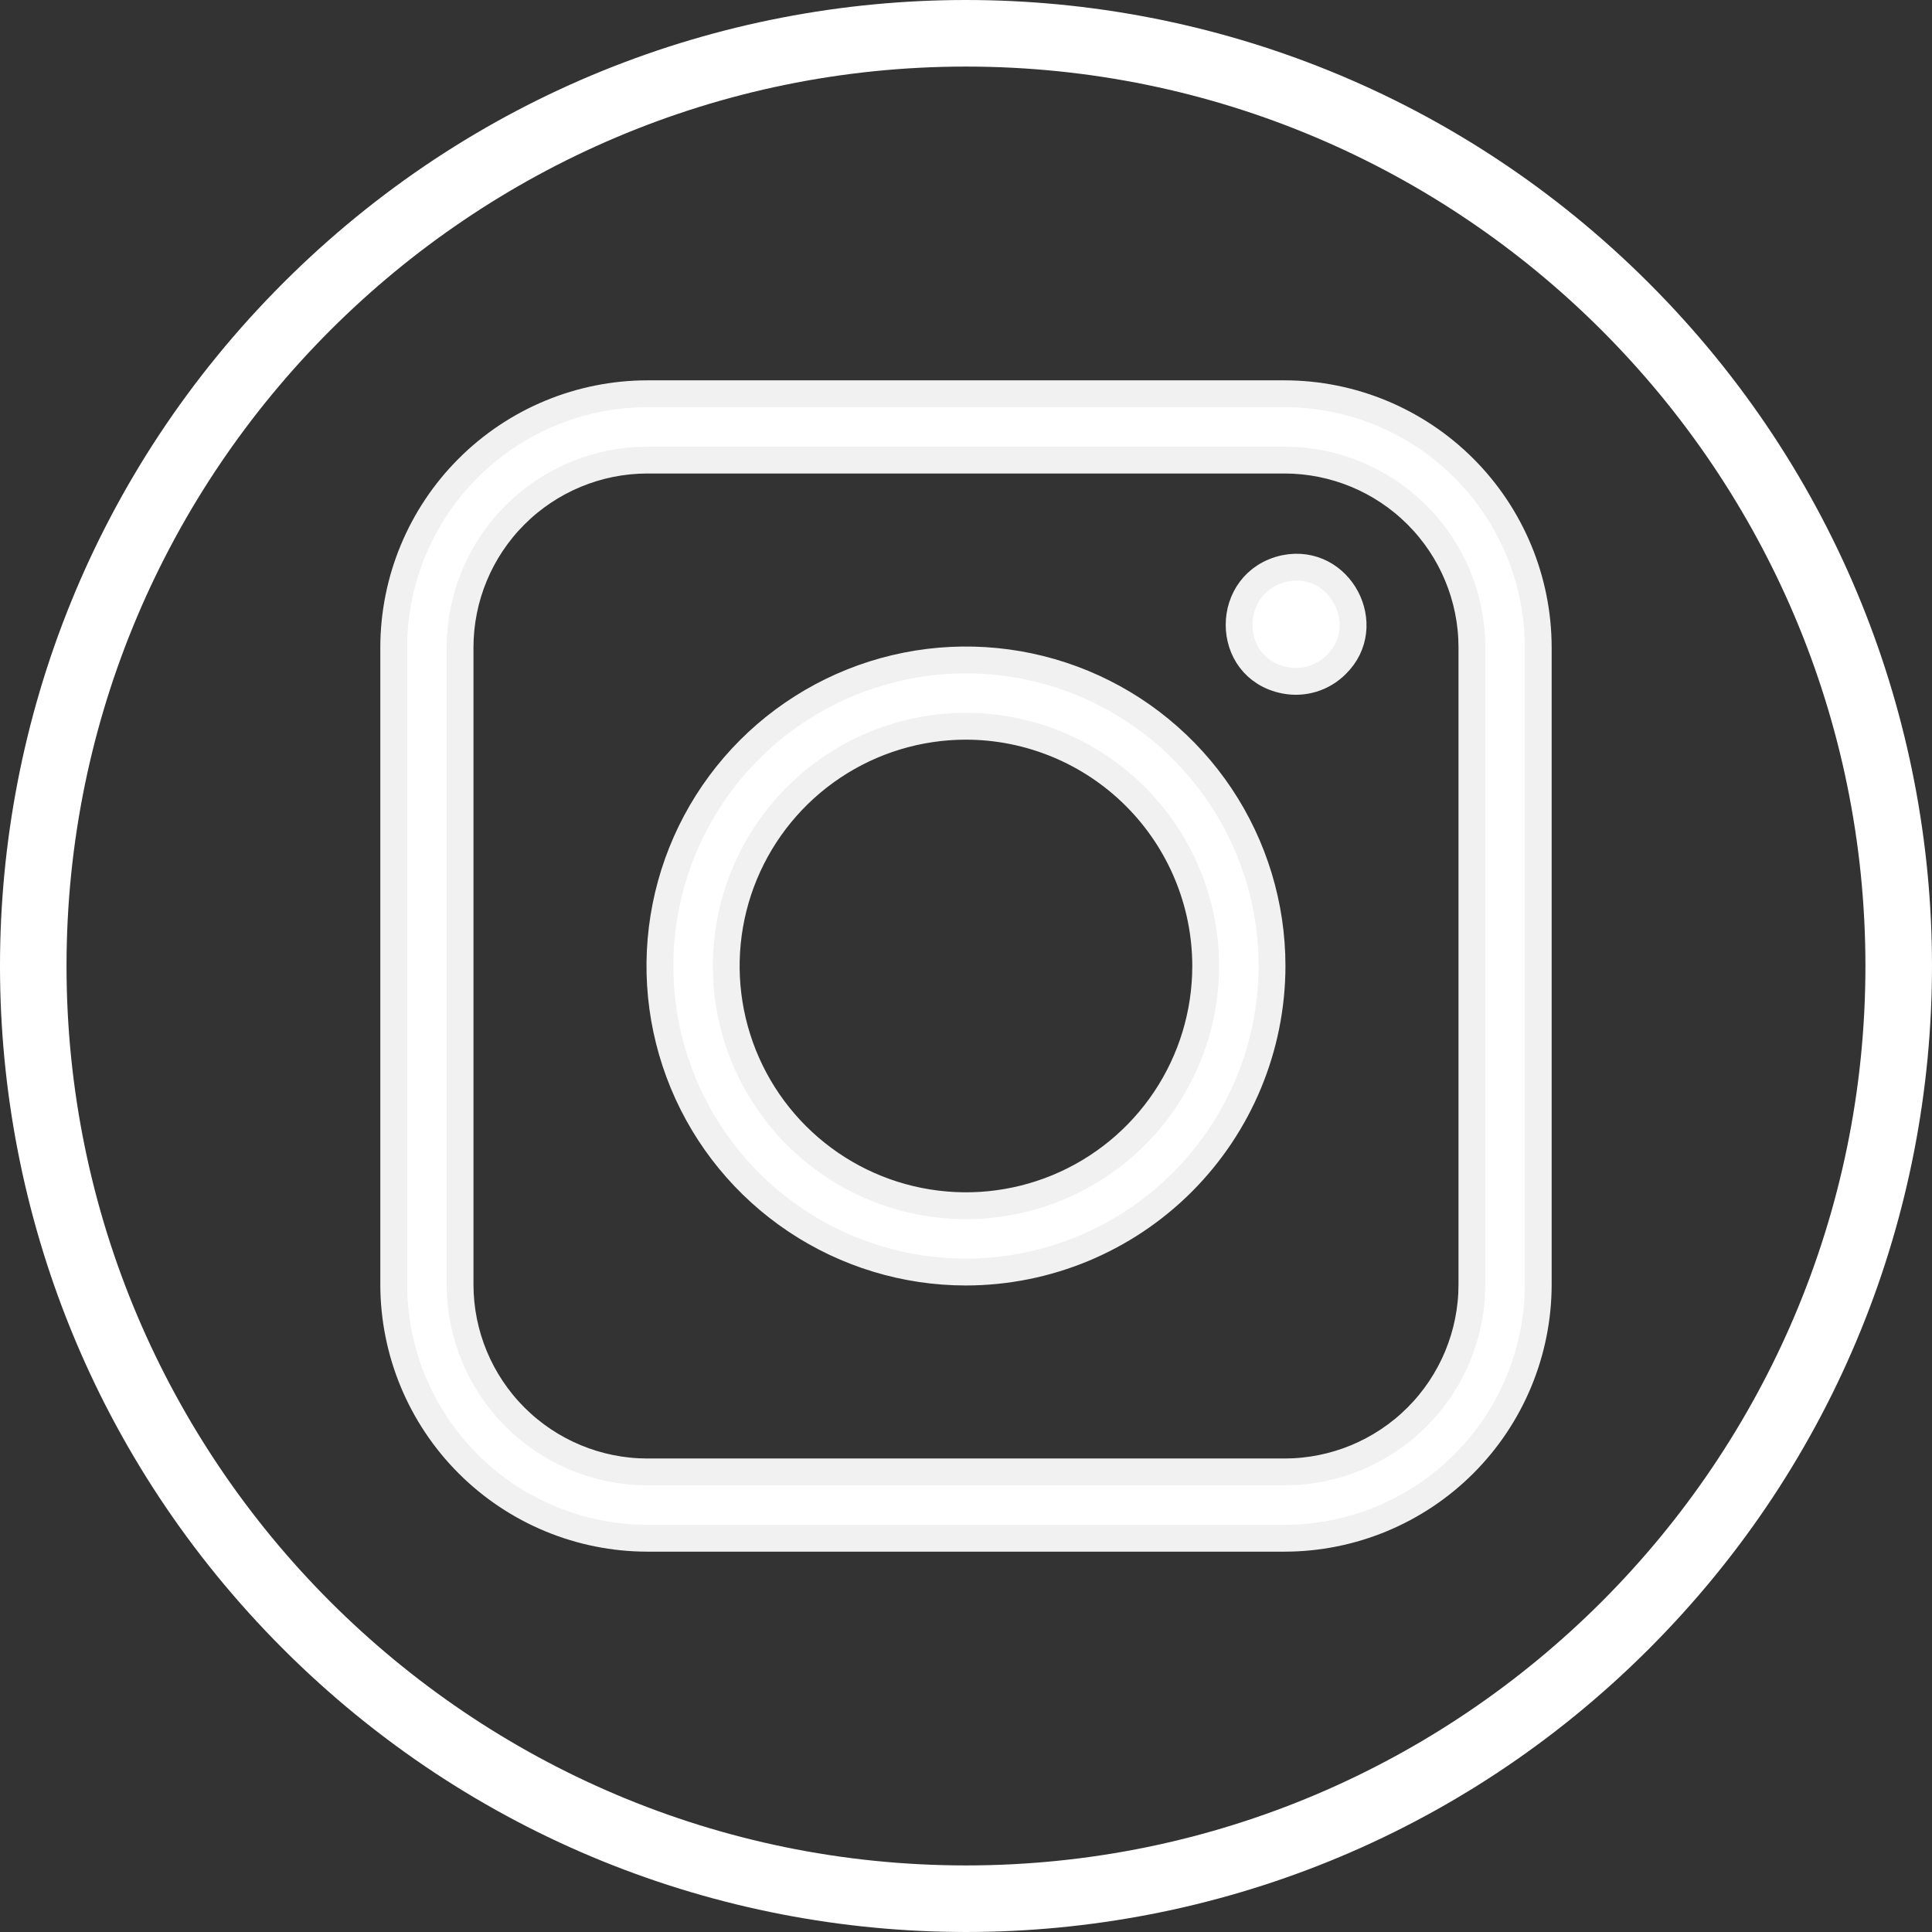 <?xml version="1.0" encoding="UTF-8"?> <svg xmlns="http://www.w3.org/2000/svg" width="72" height="72" viewBox="0 0 72 72" fill="none"><rect x="0" y="0" width="72" height="72" fill="#333333" stroke="none"/> <path d="M10.549 61.45C-3.516 47.384 -3.517 24.617 10.549 10.55C24.615 -3.517 47.382 -3.516 61.45 10.55C75.517 24.616 75.516 47.383 61.45 61.45C47.384 75.517 24.616 75.516 10.549 61.45ZM35.999 2.481C17.517 2.481 2.479 17.518 2.479 36C2.479 54.482 17.517 69.519 35.999 69.519C54.482 69.519 69.519 54.482 69.519 36C69.519 17.518 54.482 2.481 35.999 2.481Z" fill="white"></path> <path d="M47.88 25.352C45.608 24.906 45.615 21.673 47.88 21.182C49.945 20.766 51.278 23.327 49.797 24.768C49.55 25.016 49.246 25.199 48.912 25.3C48.577 25.402 48.223 25.42 47.88 25.352Z" fill="white"></path> <path d="M47.88 25.352C45.608 24.906 45.615 21.673 47.88 21.182C49.945 20.766 51.278 23.327 49.797 24.768C49.55 25.016 49.246 25.199 48.912 25.3C48.577 25.402 48.223 25.42 47.88 25.352Z" stroke="#F1F1F1"></path> <path d="M47.875 57.326H24.124C21.618 57.322 19.216 56.326 17.445 54.554C15.673 52.782 14.677 50.381 14.673 47.875V24.124C14.677 21.619 15.673 19.217 17.445 17.446C19.216 15.674 21.618 14.677 24.124 14.674H47.875C50.38 14.677 52.782 15.674 54.554 17.446C56.326 19.217 57.322 21.619 57.326 24.124V47.875C57.322 50.381 56.326 52.782 54.554 54.554C52.782 56.326 50.38 57.322 47.875 57.326ZM24.124 17.146C22.273 17.148 20.5 17.884 19.191 19.192C17.883 20.5 17.147 22.274 17.145 24.124V47.875C17.147 49.726 17.883 51.499 19.191 52.808C20.5 54.116 22.273 54.852 24.124 54.854H47.875C49.725 54.852 51.499 54.116 52.808 52.808C54.116 51.499 54.852 49.726 54.854 47.875V24.124C54.852 22.274 54.116 20.5 52.808 19.192C51.499 17.884 49.725 17.148 47.875 17.146H24.124Z" fill="white"></path> <path d="M47.875 57.326H24.124C21.618 57.322 19.216 56.326 17.445 54.554C15.673 52.782 14.677 50.381 14.673 47.875V24.124C14.677 21.619 15.673 19.217 17.445 17.446C19.216 15.674 21.618 14.677 24.124 14.674H47.875C50.38 14.677 52.782 15.674 54.554 17.446C56.326 19.217 57.322 21.619 57.326 24.124V47.875C57.322 50.381 56.326 52.782 54.554 54.554C52.782 56.326 50.38 57.322 47.875 57.326ZM24.124 17.146C22.273 17.148 20.5 17.884 19.191 19.192C17.883 20.5 17.147 22.274 17.145 24.124V47.875C17.147 49.726 17.883 51.499 19.191 52.808C20.5 54.116 22.273 54.852 24.124 54.854H47.875C49.725 54.852 51.499 54.116 52.808 52.808C54.116 51.499 54.852 49.726 54.854 47.875V24.124C54.852 22.274 54.116 20.5 52.808 19.192C51.499 17.884 49.725 17.148 47.875 17.146H24.124Z" stroke="#F1F1F1"></path> <path d="M35.999 47.406C33.743 47.406 31.538 46.737 29.662 45.483C27.786 44.23 26.324 42.449 25.461 40.364C24.598 38.28 24.372 35.987 24.812 33.775C25.252 31.562 26.338 29.53 27.933 27.934C29.529 26.339 31.561 25.253 33.774 24.813C35.986 24.373 38.28 24.599 40.364 25.462C42.448 26.325 44.229 27.787 45.483 29.663C46.736 31.539 47.405 33.744 47.405 36C47.401 39.023 46.198 41.922 44.06 44.061C41.922 46.199 39.023 47.402 35.999 47.406ZM35.999 27.065C34.232 27.065 32.504 27.589 31.035 28.571C29.566 29.553 28.421 30.948 27.744 32.581C27.068 34.213 26.891 36.01 27.236 37.743C27.581 39.476 28.432 41.068 29.681 42.317C30.931 43.567 32.523 44.418 34.256 44.762C35.989 45.107 37.785 44.93 39.418 44.254C41.05 43.578 42.446 42.433 43.428 40.963C44.409 39.494 44.933 37.767 44.933 36C44.931 33.631 43.988 31.36 42.313 29.685C40.638 28.01 38.368 27.068 35.999 27.065Z" fill="white"></path> <path d="M35.999 47.406C33.743 47.406 31.538 46.737 29.662 45.483C27.786 44.23 26.324 42.449 25.461 40.364C24.598 38.28 24.372 35.987 24.812 33.775C25.252 31.562 26.338 29.53 27.933 27.934C29.529 26.339 31.561 25.253 33.774 24.813C35.986 24.373 38.28 24.599 40.364 25.462C42.448 26.325 44.229 27.787 45.483 29.663C46.736 31.539 47.405 33.744 47.405 36C47.401 39.023 46.198 41.922 44.06 44.061C41.922 46.199 39.023 47.402 35.999 47.406ZM35.999 27.065C34.232 27.065 32.504 27.589 31.035 28.571C29.566 29.553 28.421 30.948 27.744 32.581C27.068 34.213 26.891 36.01 27.236 37.743C27.581 39.476 28.432 41.068 29.681 42.317C30.931 43.567 32.523 44.418 34.256 44.762C35.989 45.107 37.785 44.93 39.418 44.254C41.05 43.578 42.446 42.433 43.428 40.963C44.409 39.494 44.933 37.767 44.933 36C44.931 33.631 43.988 31.36 42.313 29.685C40.638 28.01 38.368 27.068 35.999 27.065Z" stroke="#F1F1F1"></path> </svg> 
